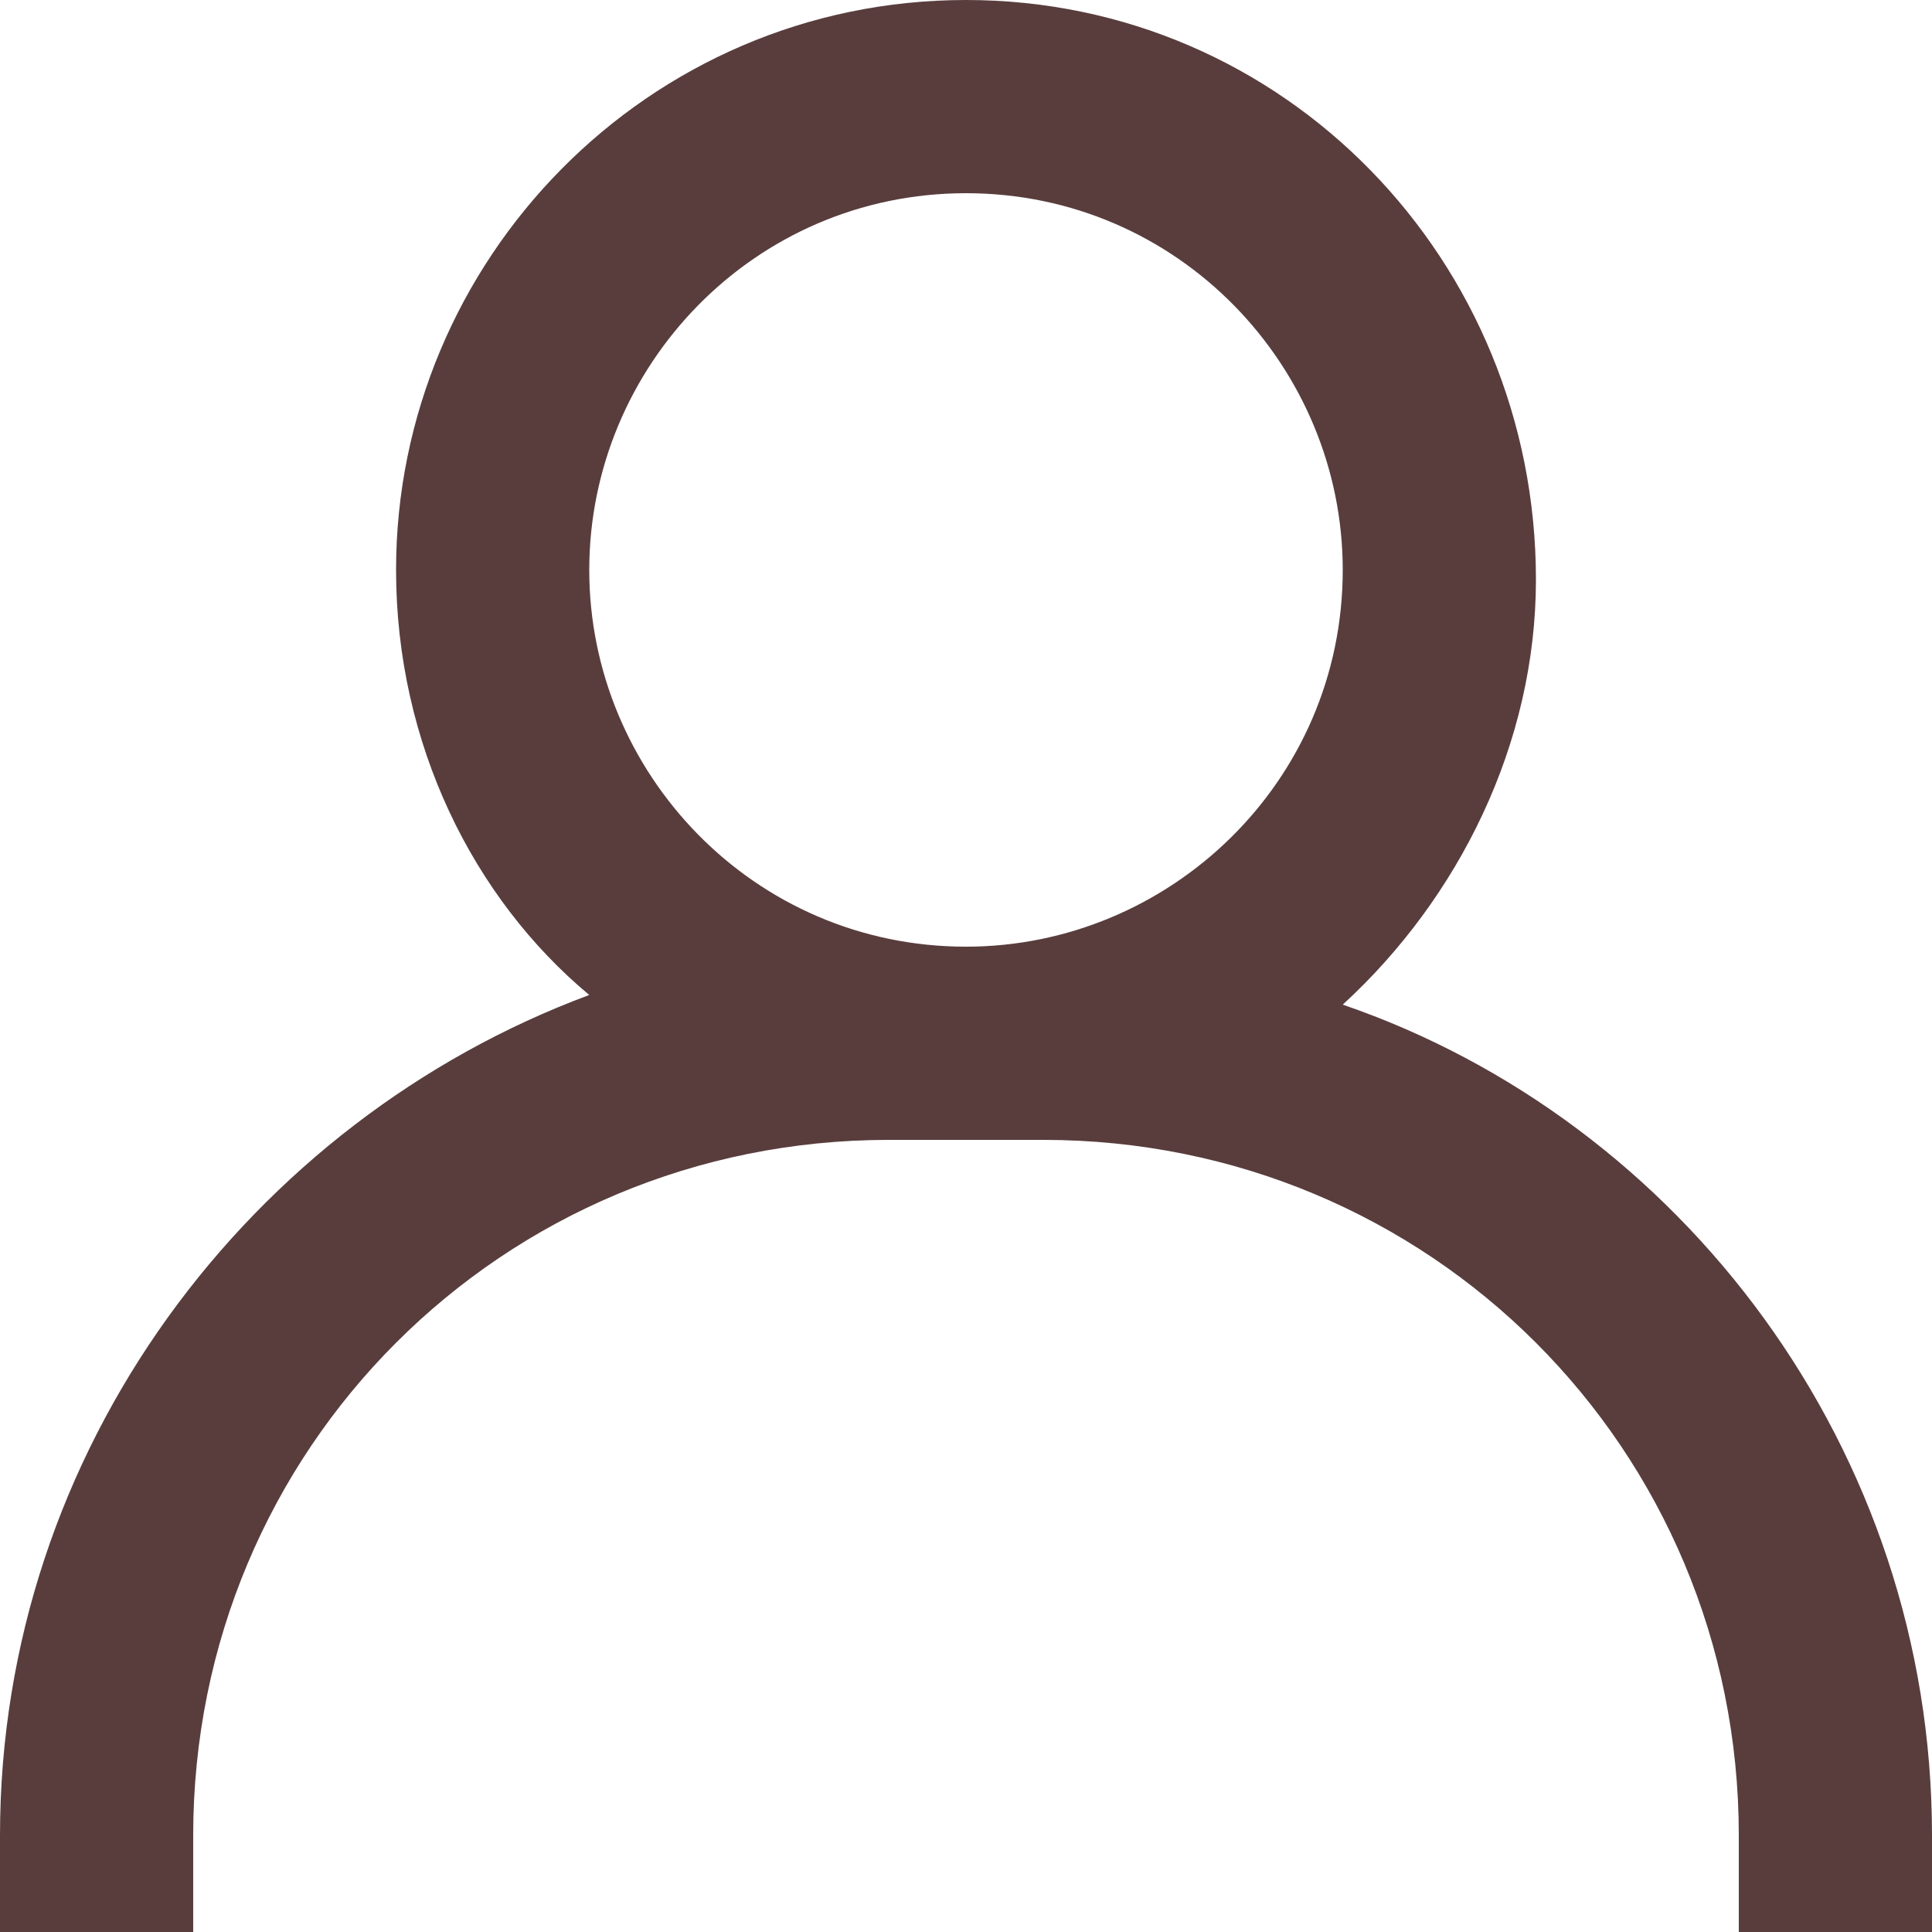<svg xmlns="http://www.w3.org/2000/svg" xml:space="preserve" viewBox="0 0 20 20"><path fill="#593d3d" d="M13.9 10.4c1.2-1.1 2-2.7 2-4.4 0-3.3-2.6-6-5.9-6-3.3 0-5.9 2.7-5.9 5.9 0 1.8.8 3.4 2 4.4C2.6 11.6 0 15 0 19v1h2v-1c0-4 3.2-7.2 7.2-7.2h1.6c4 0 7.2 3.2 7.2 7.2v1h2v-1c0-4-2.6-7.4-6.1-8.6zM10 2c2.2 0 3.9 1.8 3.9 3.9 0 2.2-1.8 3.9-3.9 3.9-2.2 0-3.9-1.8-3.9-3.9C6.1 3.8 7.8 2 10 2z"/></svg>